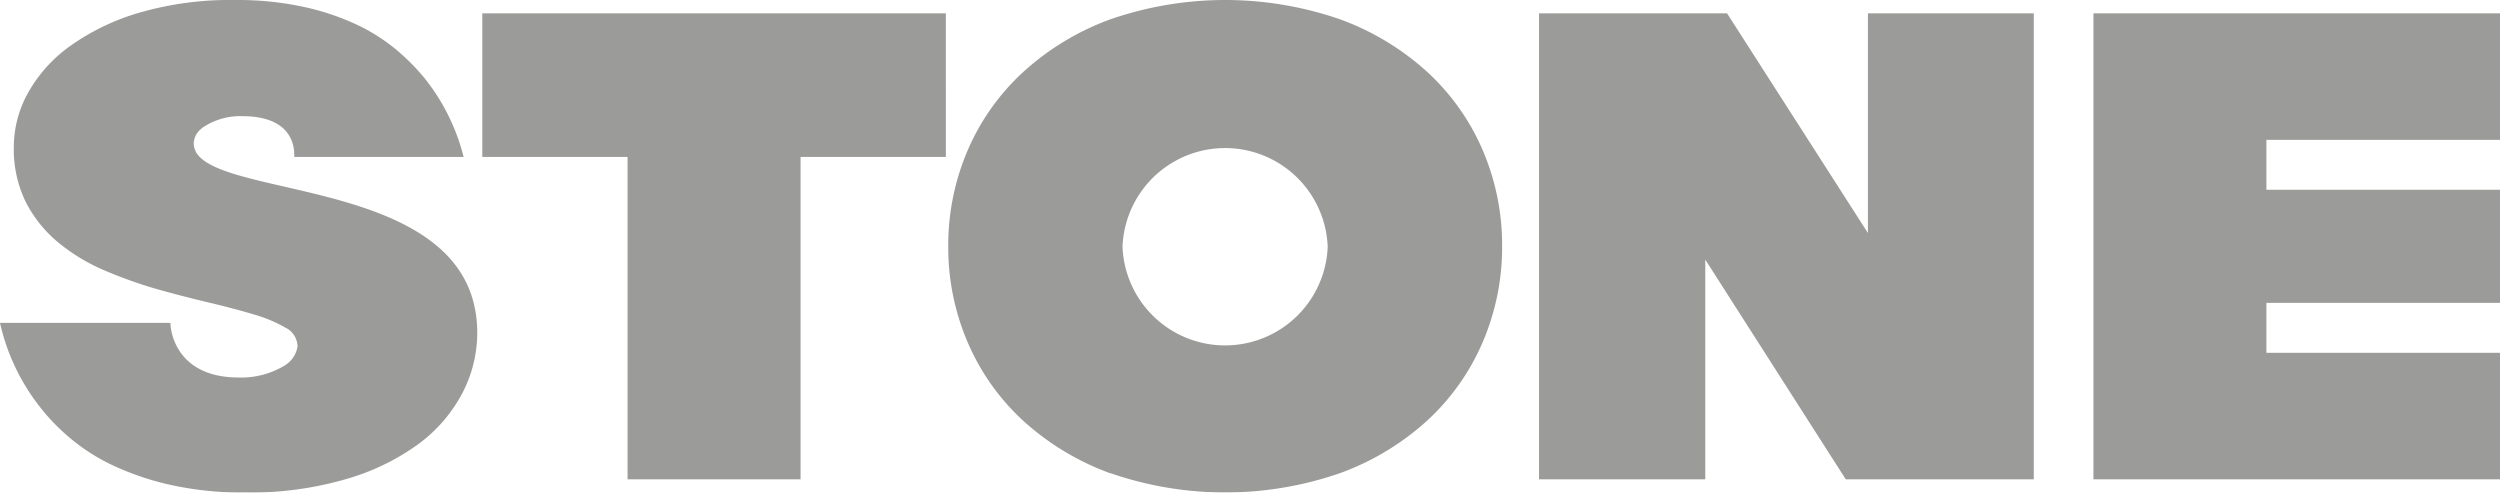 <svg xmlns="http://www.w3.org/2000/svg" width="64.066" height="12.625" viewBox="0 0 64.066 12.625">
  <g id="STONE_OFFICE_logo" data-name="STONE OFFICE logo" transform="translate(4433 2410)" opacity="0.501">
    <path id="STONE" d="M4.415,12.436a7.175,7.175,0,0,1-1.471-.486,5.046,5.046,0,0,1-1.109-.691,5.21,5.21,0,0,1-.788-.8A5.388,5.388,0,0,1,0,8.274H4.368c0,.249.177,1.4,1.75,1.4a2.138,2.138,0,0,0,1.18-.31.688.688,0,0,0,.327-.49.551.551,0,0,0-.311-.478,3.619,3.619,0,0,0-.824-.342Q5.975,7.9,5.319,7.745T3.99,7.4a11.61,11.61,0,0,1-1.33-.478A4.776,4.776,0,0,1,1.489,6.21,3.279,3.279,0,0,1,.665,5.186,3.071,3.071,0,0,1,.354,3.753,2.859,2.859,0,0,1,.718,2.38,3.691,3.691,0,0,1,1.8,1.177,5.914,5.914,0,0,1,3.573.324,8.371,8.371,0,0,1,6.029,0,8.026,8.026,0,0,1,7.758.171,6.428,6.428,0,0,1,9.123.622a4.752,4.752,0,0,1,1.029.649,5.5,5.5,0,0,1,.736.742,5.3,5.3,0,0,1,.993,2.008H7.541c0-.132.053-1.044-1.333-1.044a1.716,1.716,0,0,0-.98.27l-.005,0a.049.049,0,0,0-.011.009c-.022.016-.044.034-.063.051a.507.507,0,0,0-.171.269.417.417,0,0,0-.013.1.423.423,0,0,0,.02.125l0,.005A.318.318,0,0,0,5,3.843a.384.384,0,0,0,.018.039.024.024,0,0,0,0,.008c.68,1.24,7.212.664,7.212,4.641a3.341,3.341,0,0,1-.382,1.544,3.839,3.839,0,0,1-1.126,1.305,5.925,5.925,0,0,1-1.862.9,8.8,8.8,0,0,1-2.571.342A8.571,8.571,0,0,1,4.415,12.436Zm24.039-.307a6.754,6.754,0,0,1-2.234-1.347A5.873,5.873,0,0,1,24.8,8.777a6.164,6.164,0,0,1-.5-2.465,6.171,6.171,0,0,1,.5-2.465,5.865,5.865,0,0,1,1.419-2A6.748,6.748,0,0,1,28.454.495a9,9,0,0,1,5.887,0,6.748,6.748,0,0,1,2.234,1.348,5.862,5.862,0,0,1,1.419,2,6.171,6.171,0,0,1,.5,2.465,6.164,6.164,0,0,1-.5,2.465,5.87,5.87,0,0,1-1.419,2.005,6.754,6.754,0,0,1-2.234,1.347,9,9,0,0,1-5.887,0Zm.312-5.806a2.631,2.631,0,0,0,5.258,0,2.631,2.631,0,0,0-5.258,0Zm-12.684,5.96V4.021H12.359V.341h11.88V4.021H20.516v8.263Zm37.565,0V.341H64.066V3.584H58.08V4.862h5.986v2.9H58.08V9.041h5.986v3.242Zm-6.347,0-3.6-5.63v5.63H39.44V.341h4.818l3.61,5.63V.341h4.251V12.283Z" transform="translate(-4433 -2410)" fill="#373a36"/>
  </g>
</svg>
